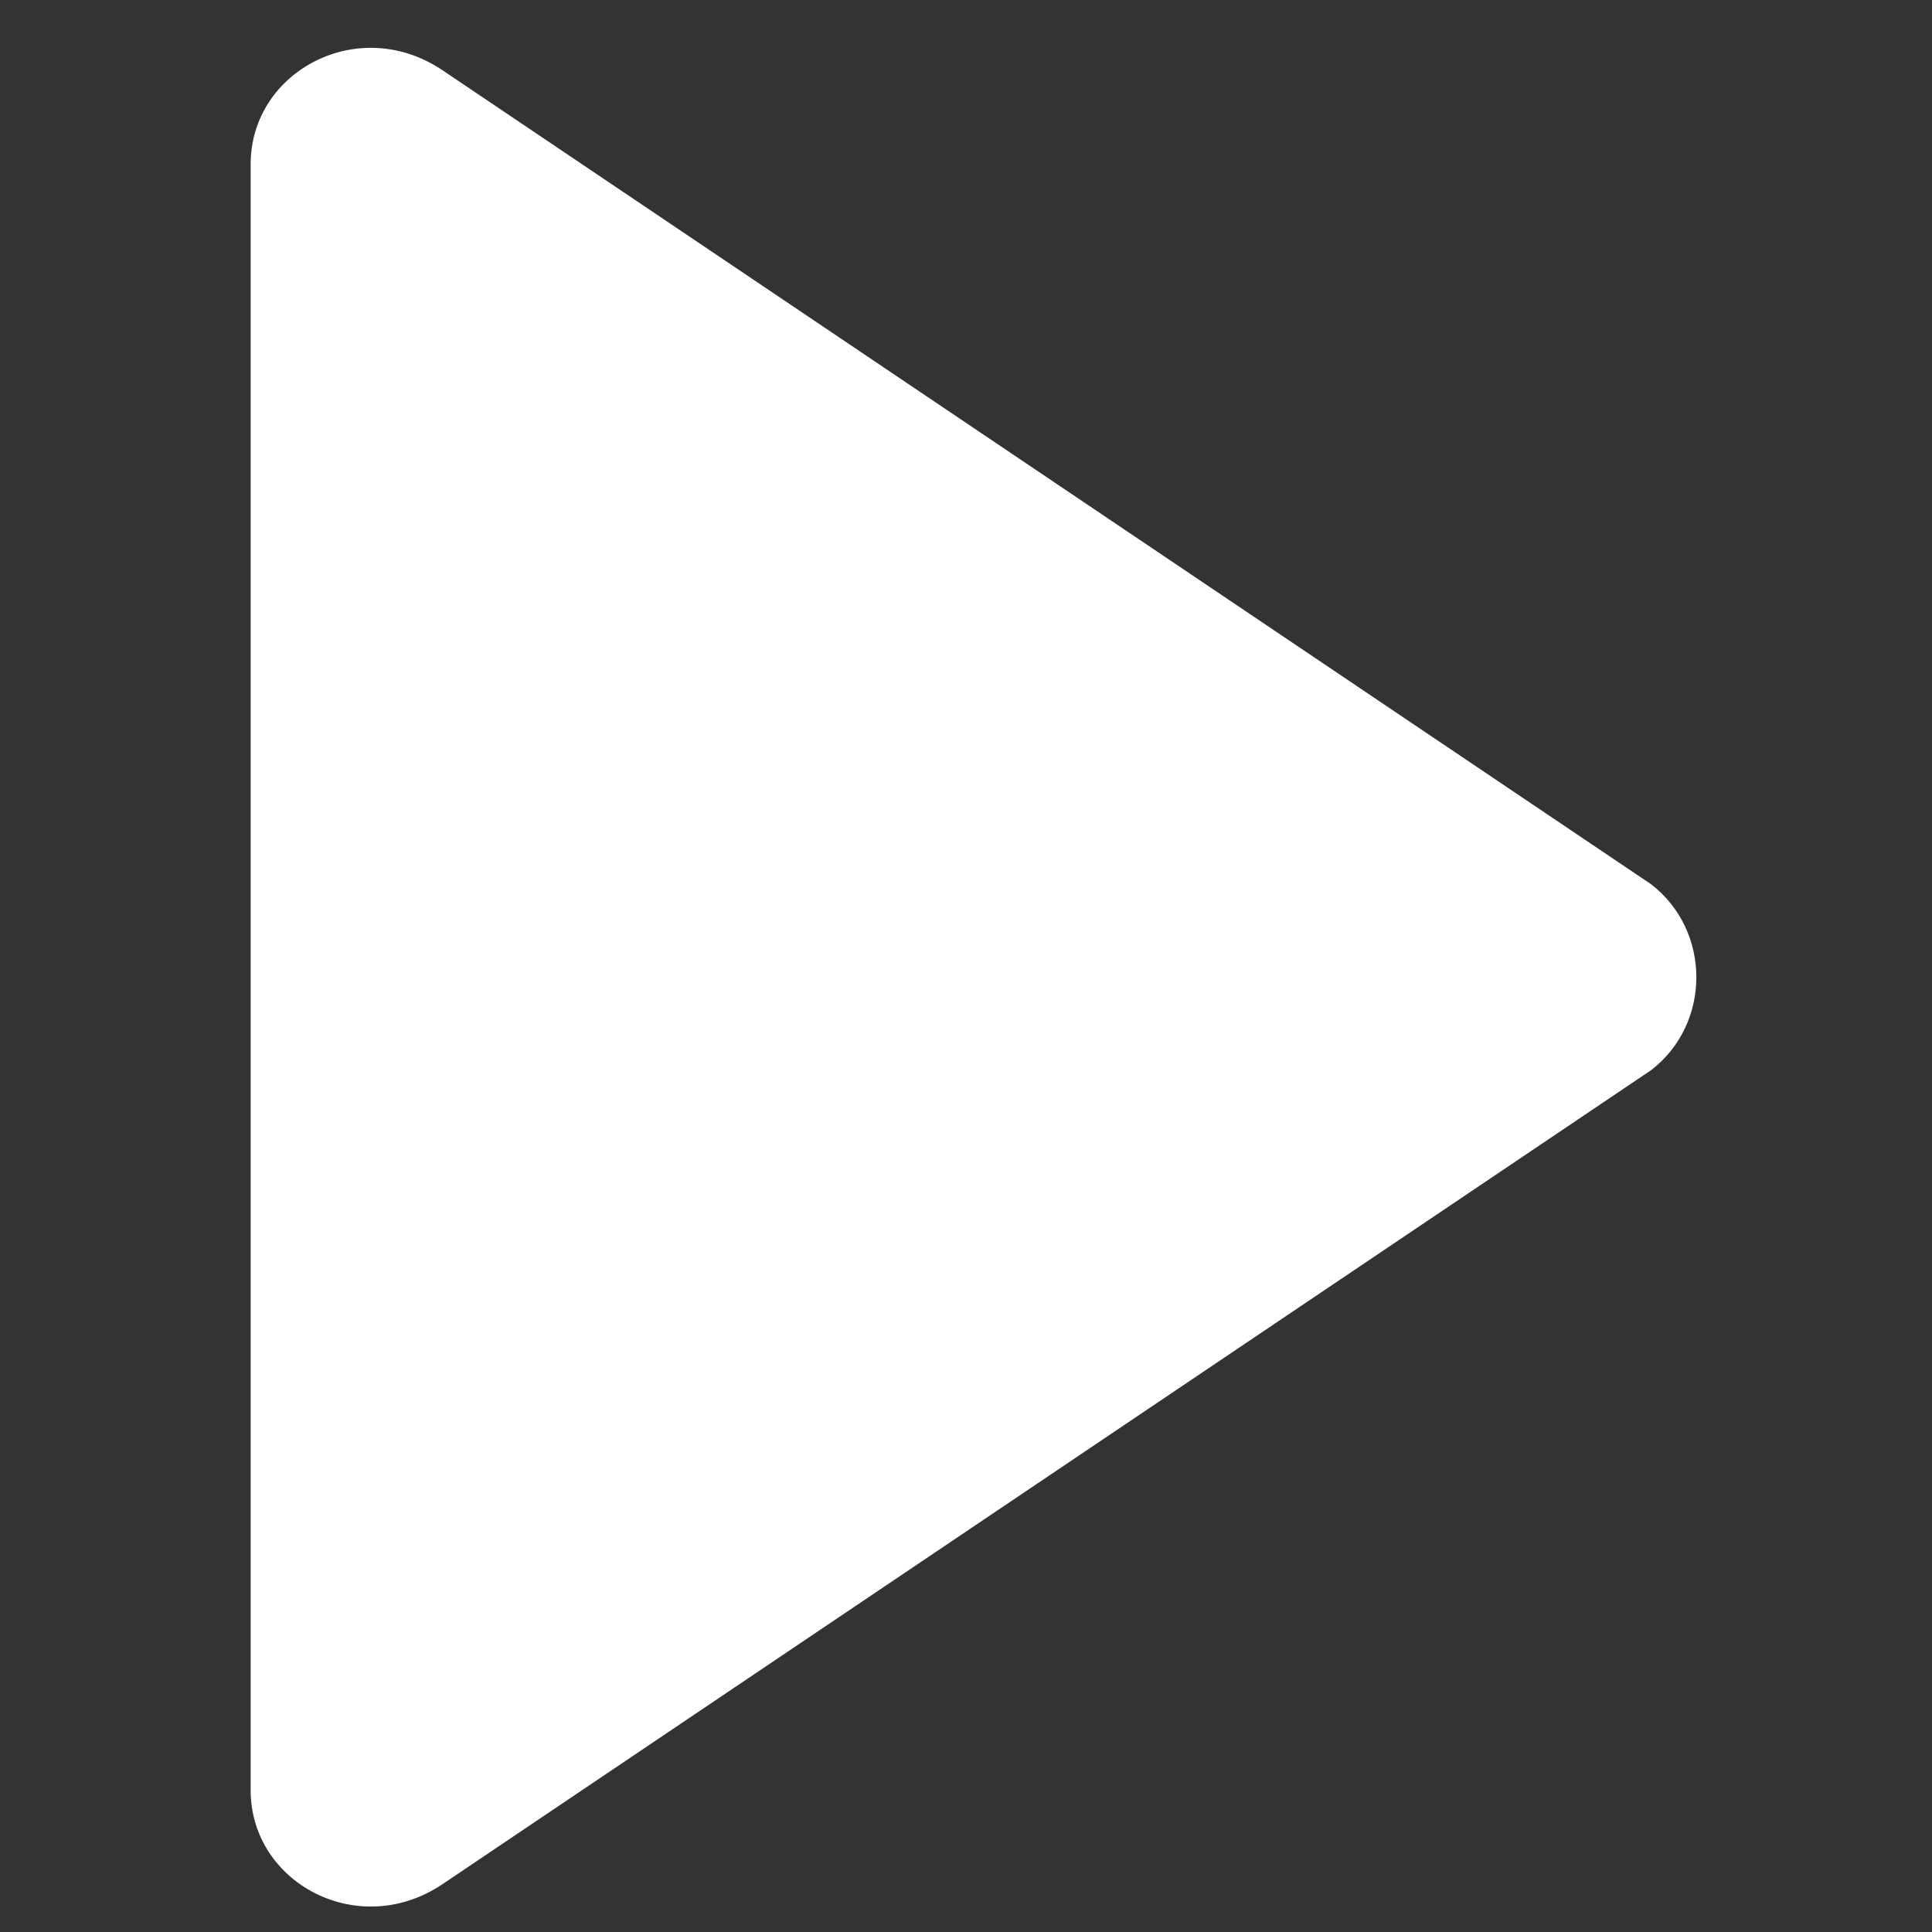 <svg width="35" height="35" viewBox="0 0 35 35" fill="none" xmlns="http://www.w3.org/2000/svg">
<rect x="0" y="0" width="35" height="35" fill="#333333" stroke="none"/>
<g clip-path="url(#clip0_350_842)">
<g clip-path="url(#clip1_350_842)">
<path d="M29.911 16.019L8.039 1.288C6.509 0.236 4.541 1.288 4.541 2.971V32.434C4.541 34.118 6.509 35.169 8.039 34.118L29.913 19.386C31.005 18.544 31.003 16.861 29.911 16.019Z" fill="white"/>
</g>
</g>
<defs>
<clipPath id="clip0_350_842">
<rect width="33.672" height="33.672" fill="white" transform="translate(0.801 0.867)"/>
</clipPath>
<clipPath id="clip1_350_842">
<rect width="33.672" height="33.672" fill="white" transform="translate(0.801 0.867)"/>
</clipPath>
</defs>
</svg>

